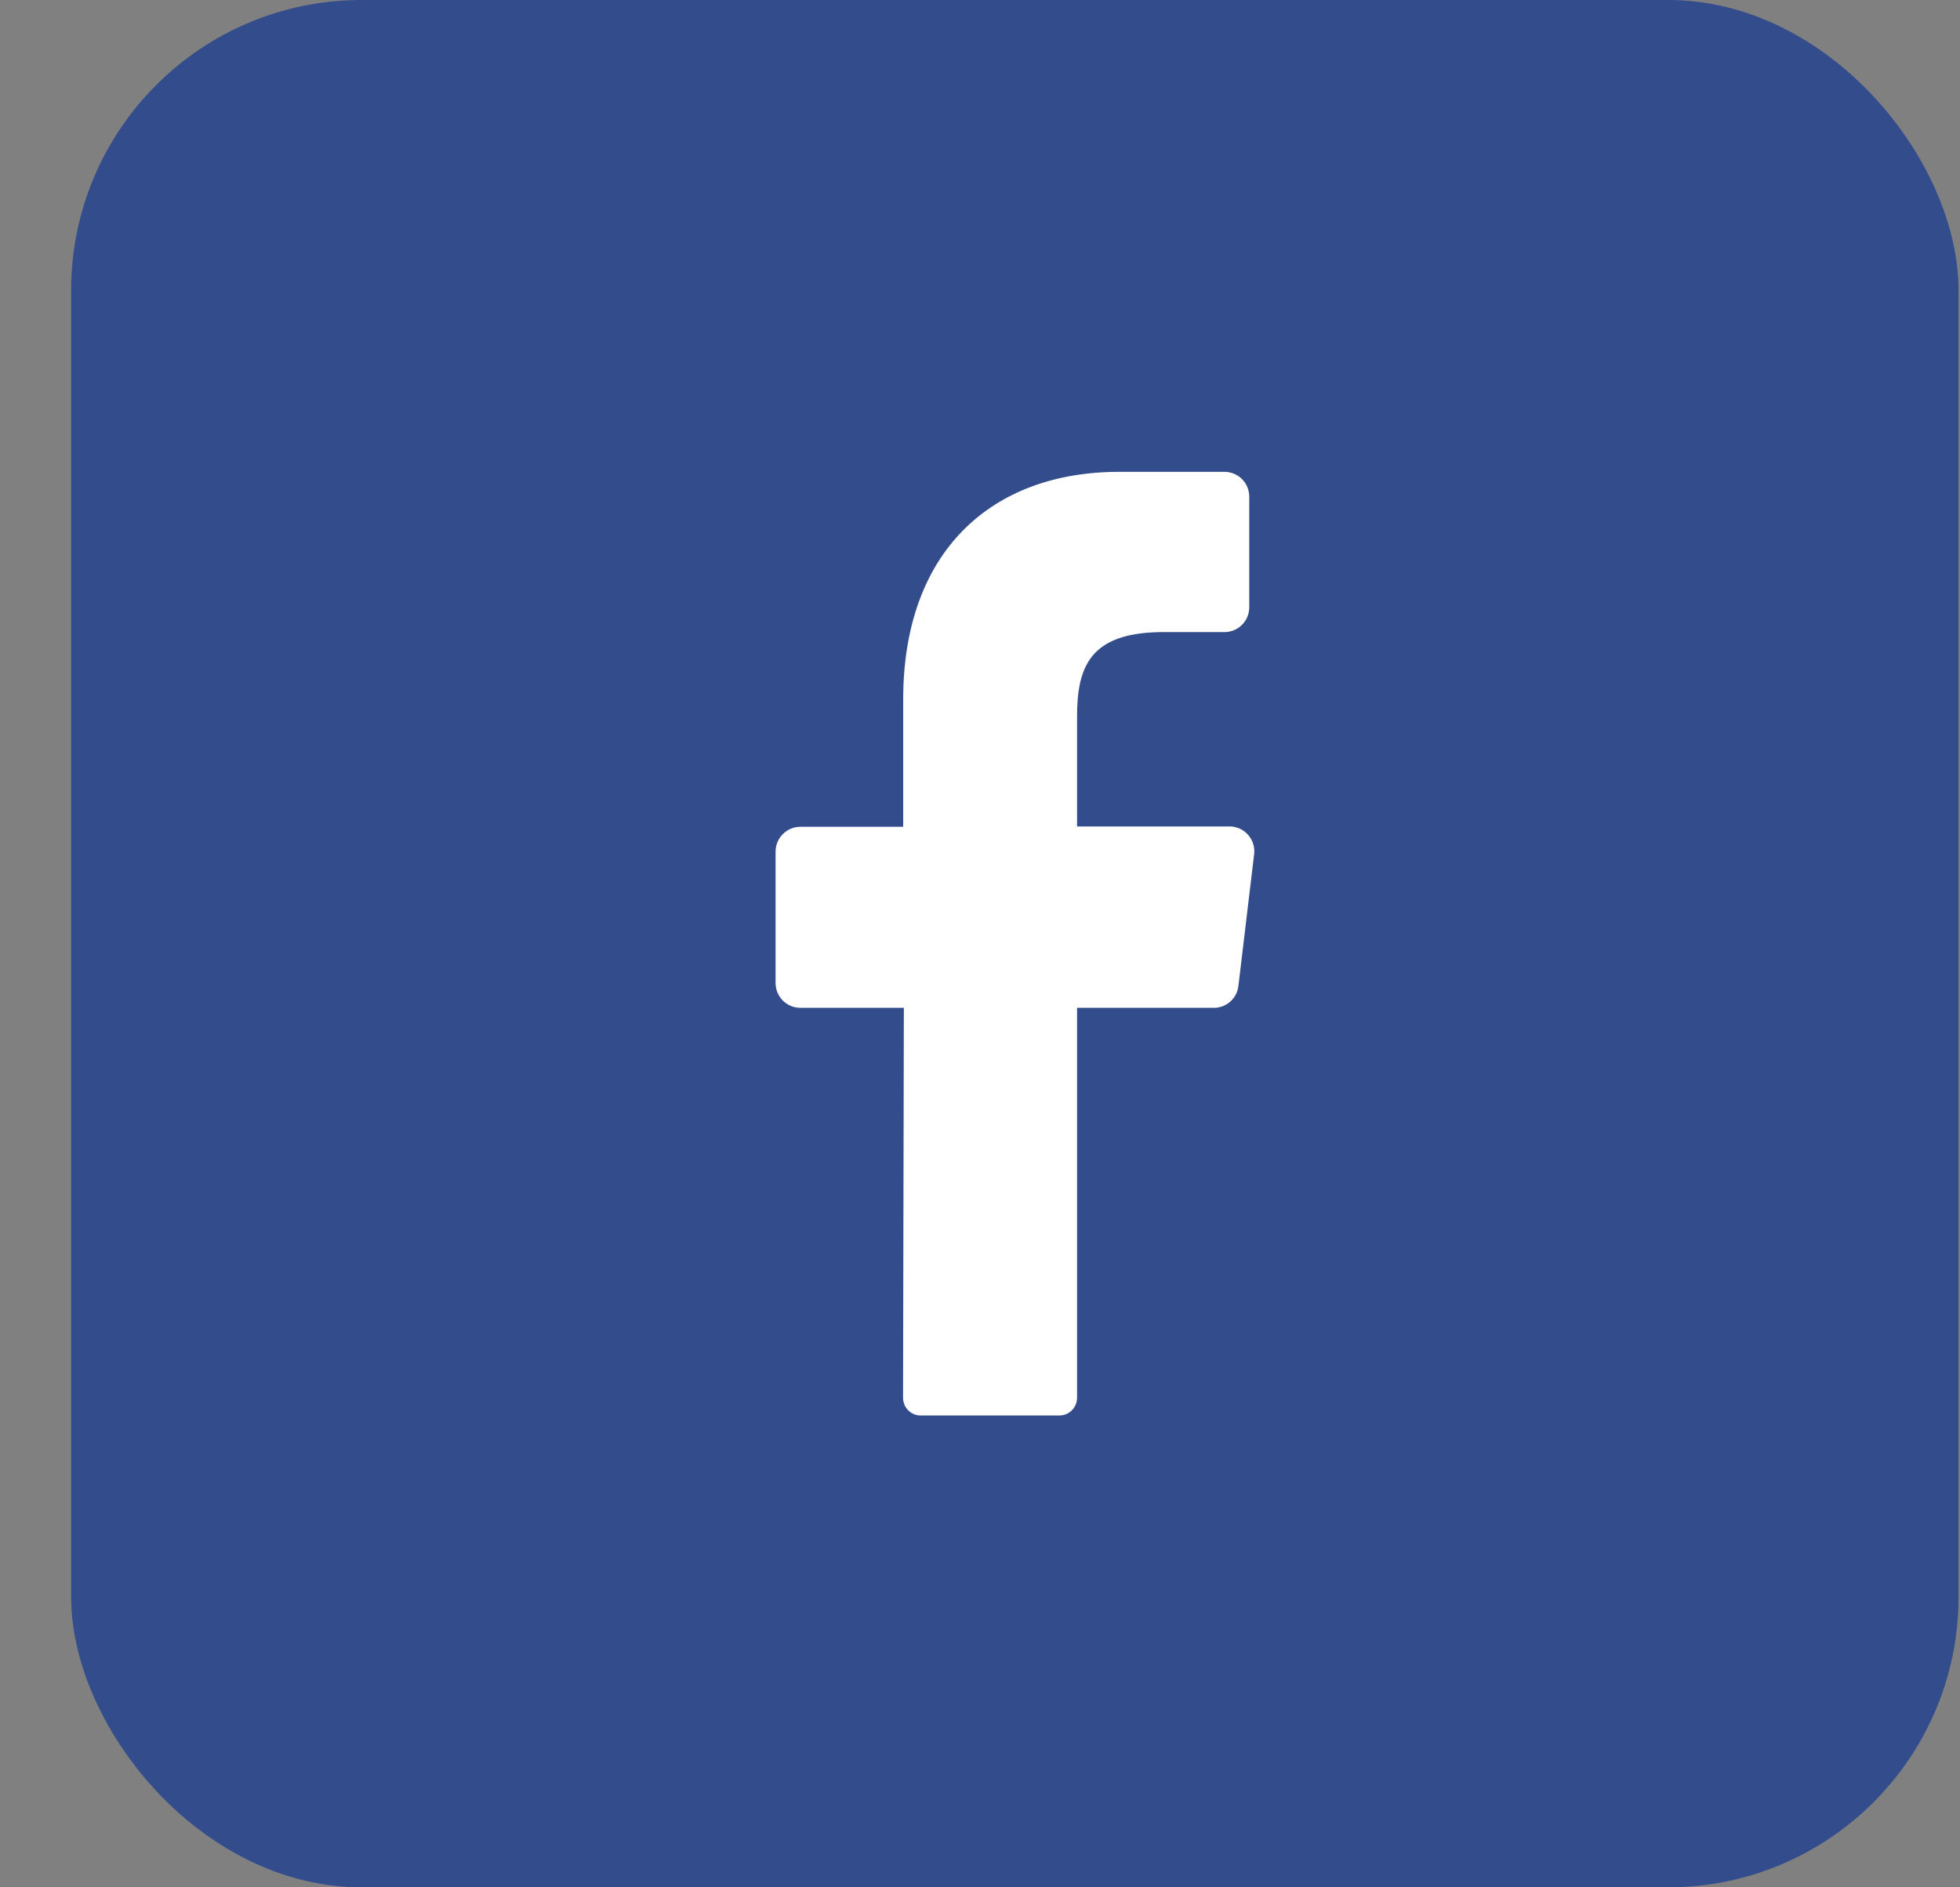 <svg width="27" height="26" viewBox="0 0 27 26" fill="none" xmlns="http://www.w3.org/2000/svg">
<rect x="0" y="0" width="27" height="26" fill="#808080" stroke="none"/>
<rect x="0.98" width="26" height="26" rx="4" fill="#334C8C"/>
<path d="M17.276 11.77L17.06 13.58C17.051 13.664 17.011 13.742 16.948 13.798C16.885 13.854 16.803 13.885 16.718 13.884H14.837V19.255C14.837 19.32 14.812 19.381 14.767 19.427C14.723 19.473 14.661 19.499 14.597 19.5H12.68C12.648 19.5 12.616 19.493 12.587 19.48C12.558 19.468 12.531 19.449 12.509 19.426C12.487 19.404 12.469 19.377 12.457 19.347C12.446 19.317 12.44 19.286 12.44 19.254L12.451 13.884H11.026C10.935 13.884 10.848 13.848 10.784 13.784C10.72 13.72 10.684 13.633 10.684 13.542V11.732C10.684 11.642 10.72 11.555 10.784 11.491C10.848 11.426 10.935 11.39 11.026 11.39H12.442V9.635C12.442 7.605 13.65 6.5 15.418 6.5H16.867C16.958 6.5 17.045 6.536 17.109 6.6C17.173 6.664 17.209 6.751 17.209 6.842V8.366C17.209 8.457 17.173 8.544 17.109 8.608C17.045 8.672 16.958 8.708 16.867 8.708H15.979C15.018 8.724 14.837 9.184 14.837 9.871V11.385H16.942C16.99 11.386 17.038 11.397 17.081 11.417C17.125 11.438 17.164 11.467 17.195 11.503C17.227 11.54 17.25 11.582 17.264 11.628C17.278 11.674 17.282 11.723 17.276 11.77Z" fill="white"/>
</svg>
